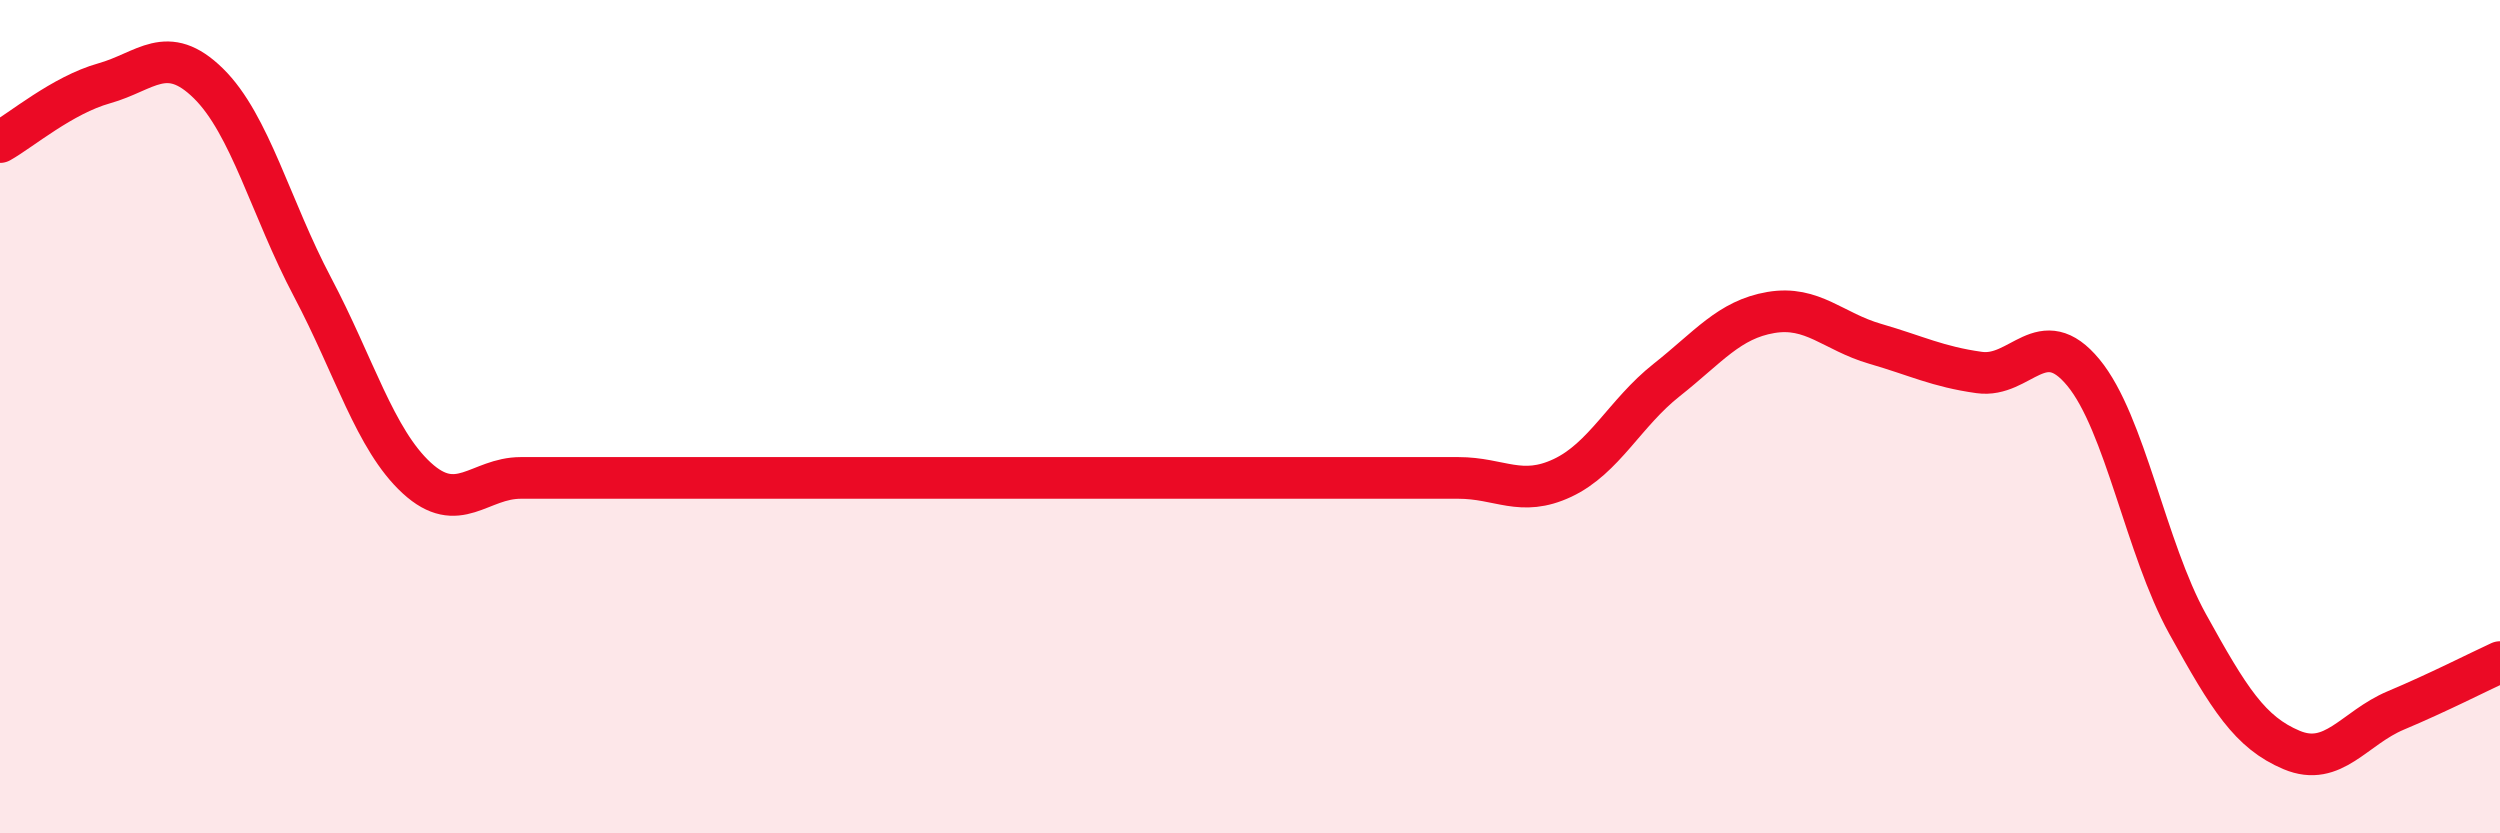 
    <svg width="60" height="20" viewBox="0 0 60 20" xmlns="http://www.w3.org/2000/svg">
      <path
        d="M 0,3.41 C 0.5,3.13 1.5,2.28 2.5,2 C 3.5,1.72 4,1.02 5,2 C 6,2.98 6.5,5 7.5,6.89 C 8.5,8.78 9,10.55 10,11.47 C 11,12.39 11.5,11.47 12.5,11.47 C 13.5,11.47 14,11.47 15,11.47 C 16,11.47 16.5,11.47 17.5,11.47 C 18.5,11.47 19,11.47 20,11.47 C 21,11.47 21.5,11.47 22.5,11.47 C 23.5,11.47 24,11.47 25,11.47 C 26,11.47 26.5,11.47 27.5,11.47 C 28.5,11.47 29,11.47 30,11.47 C 31,11.47 31.5,11.47 32.5,11.47 C 33.5,11.47 34,11.47 35,11.47 C 36,11.47 36.5,11.94 37.5,11.47 C 38.5,11 39,9.91 40,9.12 C 41,8.33 41.5,7.67 42.5,7.5 C 43.5,7.33 44,7.96 45,8.25 C 46,8.54 46.5,8.8 47.5,8.94 C 48.5,9.08 49,7.73 50,8.94 C 51,10.15 51.5,13.16 52.5,14.97 C 53.5,16.78 54,17.58 55,18 C 56,18.42 56.5,17.47 57.5,17.05 C 58.5,16.63 59.5,16.12 60,15.89L60 20L0 20Z"
        fill="#EB0A25"
        opacity="0.1"
        stroke-linecap="round"
        stroke-linejoin="round"
      />
      <path
        d="M 0,3.41 C 0.5,3.13 1.5,2.28 2.5,2 C 3.5,1.72 4,1.02 5,2 C 6,2.98 6.5,5 7.5,6.89 C 8.5,8.78 9,10.55 10,11.47 C 11,12.39 11.5,11.47 12.5,11.47 C 13.5,11.47 14,11.47 15,11.47 C 16,11.47 16.5,11.47 17.5,11.47 C 18.5,11.47 19,11.47 20,11.47 C 21,11.47 21.5,11.47 22.5,11.47 C 23.5,11.47 24,11.47 25,11.47 C 26,11.47 26.5,11.47 27.5,11.47 C 28.5,11.47 29,11.47 30,11.47 C 31,11.47 31.5,11.47 32.5,11.47 C 33.5,11.47 34,11.47 35,11.47 C 36,11.47 36.5,11.94 37.5,11.47 C 38.5,11 39,9.91 40,9.12 C 41,8.33 41.5,7.67 42.5,7.5 C 43.5,7.33 44,7.96 45,8.25 C 46,8.54 46.5,8.8 47.5,8.94 C 48.5,9.08 49,7.73 50,8.94 C 51,10.15 51.5,13.16 52.5,14.97 C 53.5,16.78 54,17.58 55,18 C 56,18.42 56.5,17.47 57.5,17.05 C 58.5,16.63 59.5,16.12 60,15.89"
        stroke="#EB0A25"
        stroke-width="1"
        fill="none"
        stroke-linecap="round"
        stroke-linejoin="round"
      />
    </svg>
  